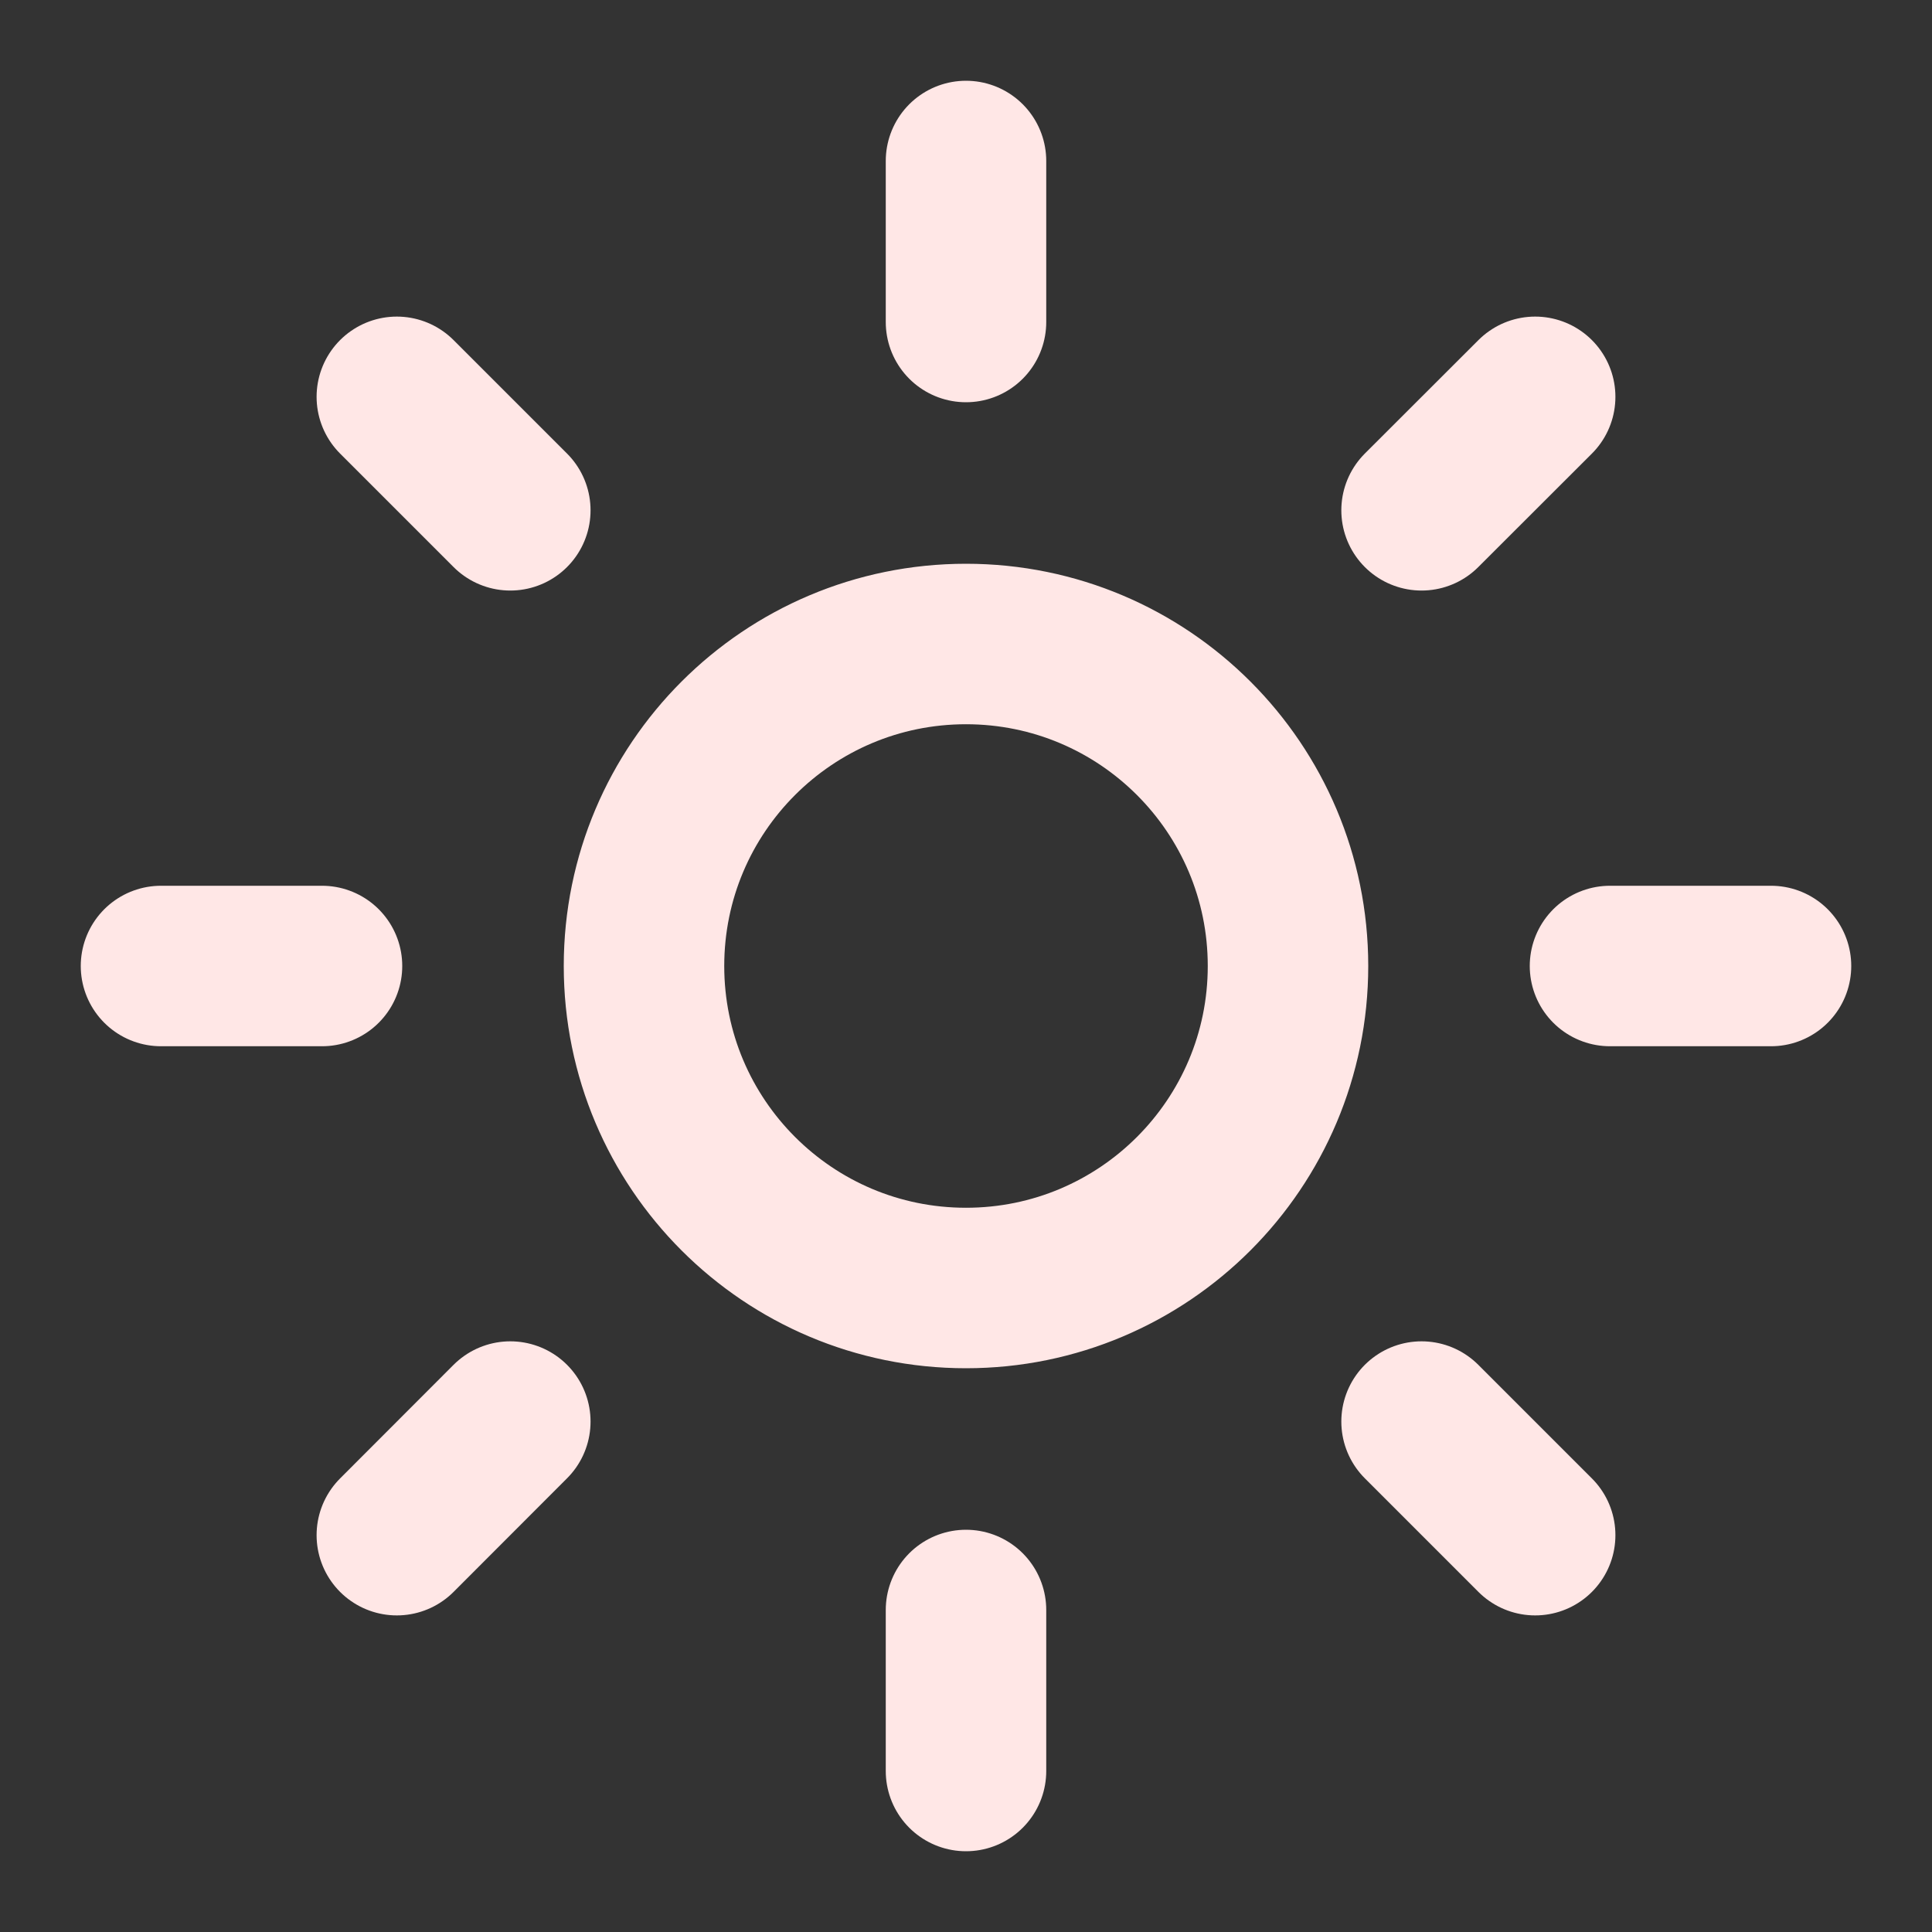 <?xml version="1.0" encoding="UTF-8"?> <svg xmlns="http://www.w3.org/2000/svg" width="15" height="15" viewBox="0 0 15 15" fill="none"><rect x="0" y="0" width="15" height="15" fill="#333333" stroke="none"/><g clip-path="url(#clip0_149_1063)"><path d="M7.5 1.25V2.5M7.5 12.5V13.75M3.081 3.081L3.962 3.962M11.037 11.037L11.919 11.919M1.25 7.5H2.5M12.5 7.5H13.75M3.962 11.037L3.081 11.919M11.919 3.081L11.037 3.962M10 7.5C10 8.881 8.881 10 7.5 10C6.119 10 5 8.881 5 7.5C5 6.119 6.119 5 7.5 5C8.881 5 10 6.119 10 7.5Z" stroke="#FFE7E6" stroke-width="1.246" stroke-linecap="round" stroke-linejoin="round"></path></g><defs><clipPath id="clip0_149_1063"><rect width="15" height="15" fill="white"></rect></clipPath></defs></svg> 